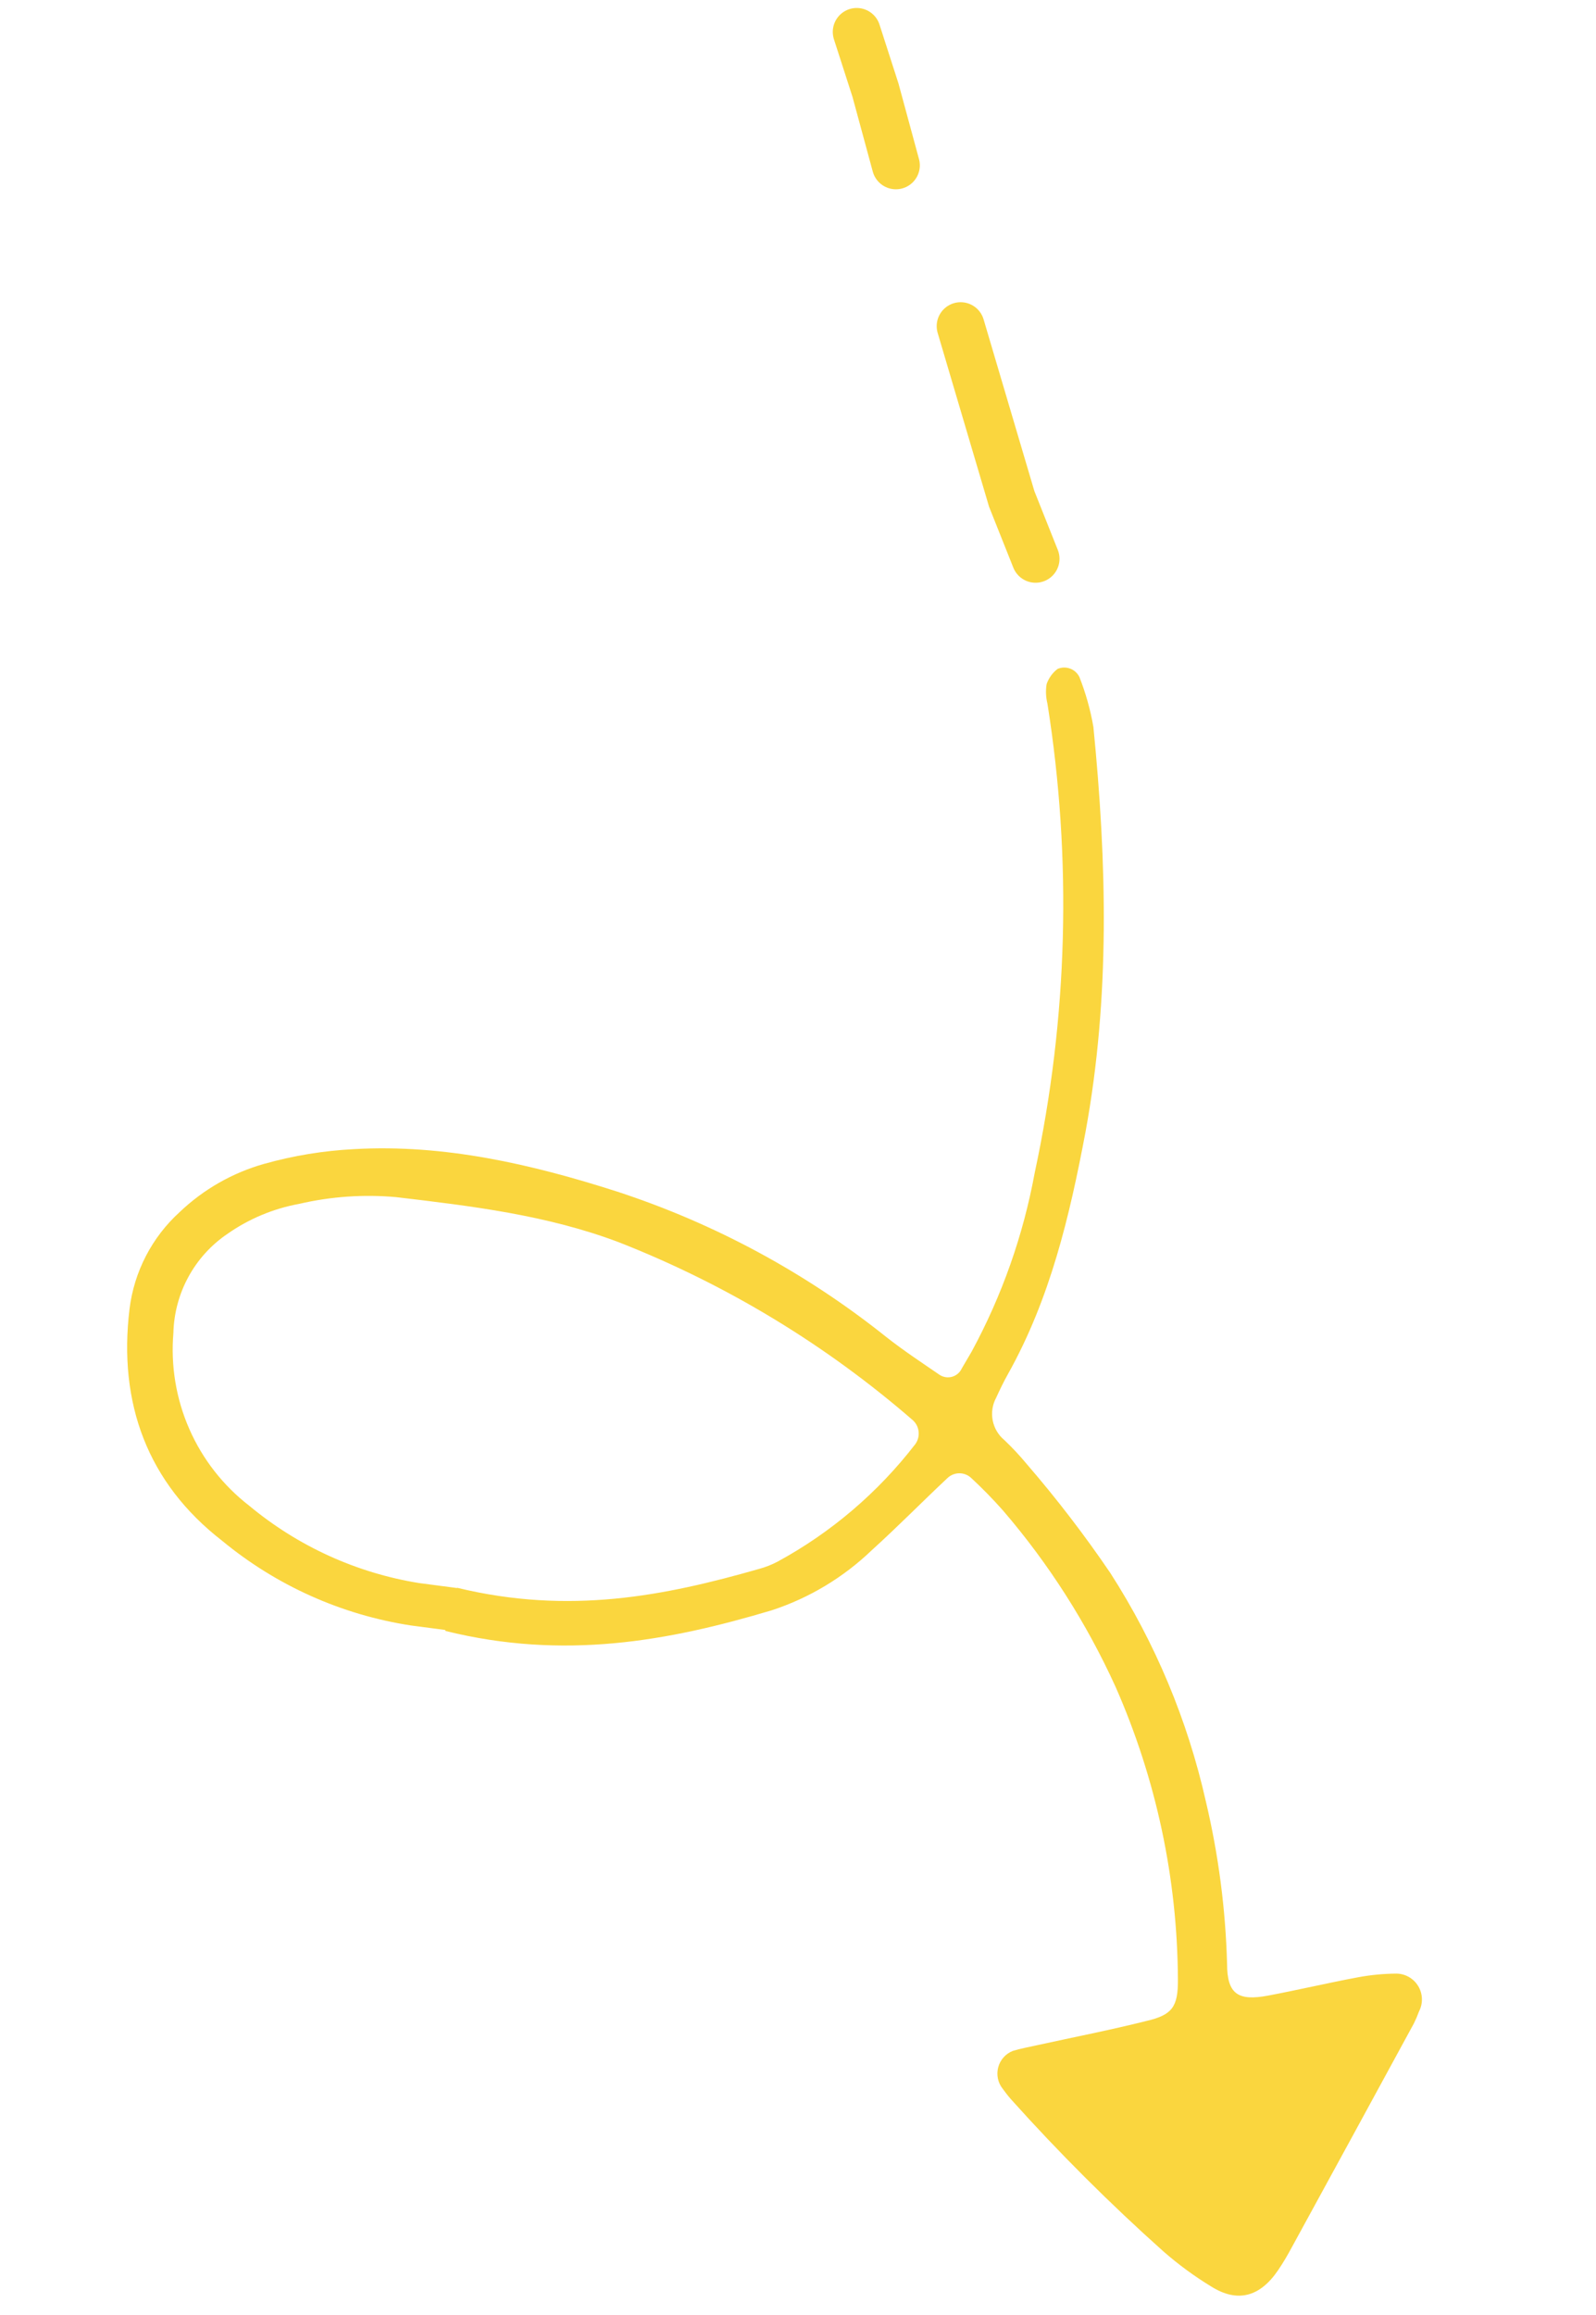 <svg width="100" height="145" viewBox="0 0 100 145" fill="none" xmlns="http://www.w3.org/2000/svg">
<path d="M27.916 102.156C35.332 103.99 41.875 102.798 48.351 100.862C50.698 100.095 52.843 98.807 54.626 97.094C56.245 95.629 57.794 94.051 59.372 92.572C59.571 92.385 59.834 92.281 60.107 92.279C60.38 92.278 60.644 92.381 60.845 92.566C61.547 93.216 62.217 93.9 62.851 94.618C65.706 97.94 68.076 101.652 69.892 105.643C72.442 111.421 73.774 117.666 73.804 123.986C73.82 125.717 73.429 126.21 71.839 126.581C69.579 127.15 67.318 127.589 65.049 128.087C64.517 128.208 63.979 128.301 63.46 128.458C63.237 128.546 63.038 128.684 62.879 128.863C62.72 129.043 62.605 129.257 62.544 129.489C62.483 129.721 62.477 129.964 62.527 130.199C62.577 130.433 62.681 130.653 62.832 130.839C62.993 131.059 63.162 131.28 63.342 131.485C66.355 134.844 69.551 138.032 72.916 141.036C73.843 141.845 74.837 142.574 75.888 143.214C77.535 144.25 78.944 143.873 80.084 142.19C80.393 141.737 80.669 141.264 80.93 140.779C83.489 136.101 86.043 131.419 88.591 126.734C88.712 126.489 88.82 126.237 88.913 125.981C89.039 125.735 89.101 125.461 89.092 125.185C89.083 124.909 89.004 124.639 88.862 124.402C88.72 124.166 88.52 123.969 88.282 123.832C88.043 123.694 87.773 123.62 87.498 123.617C86.681 123.622 85.867 123.701 85.065 123.852C83.186 124.203 81.329 124.642 79.458 124.994C77.588 125.346 76.886 124.917 76.884 123.006C76.791 119.584 76.348 116.181 75.559 112.85C74.416 107.758 72.388 102.907 69.568 98.522C67.955 96.148 66.207 93.871 64.332 91.7C63.896 91.173 63.429 90.674 62.934 90.203C62.553 89.889 62.293 89.452 62.199 88.966C62.105 88.481 62.182 87.977 62.418 87.543C62.646 87.045 62.883 86.549 63.151 86.074C65.797 81.347 67.015 76.208 68.013 70.91C69.565 62.47 69.347 54.006 68.509 45.538C68.325 44.467 68.031 43.418 67.633 42.407C67.513 42.161 67.304 41.971 67.048 41.877C66.793 41.782 66.511 41.79 66.261 41.899C65.946 42.142 65.709 42.471 65.578 42.847C65.512 43.251 65.529 43.665 65.627 44.063C67.18 53.824 66.91 63.789 64.833 73.45C64.114 77.371 62.781 81.152 60.882 84.654C60.672 85.007 60.472 85.361 60.262 85.713C60.205 85.837 60.122 85.948 60.019 86.037C59.916 86.126 59.795 86.192 59.665 86.231C59.534 86.269 59.397 86.279 59.262 86.26C59.127 86.241 58.998 86.194 58.883 86.121C57.761 85.352 56.619 84.597 55.548 83.757C50.506 79.724 44.784 76.633 38.653 74.631C33.322 72.922 27.847 71.653 22.192 71.976C20.284 72.072 18.393 72.381 16.553 72.898C14.572 73.456 12.756 74.492 11.263 75.913C9.522 77.492 8.405 79.647 8.116 81.984C7.4 87.897 9.241 92.884 13.926 96.513C17.318 99.313 21.399 101.143 25.74 101.81L27.89 102.092L27.916 102.156ZM28.636 99.467L26.257 99.155C22.339 98.523 18.662 96.848 15.608 94.305C13.979 93.045 12.691 91.396 11.862 89.507C11.033 87.618 10.69 85.55 10.864 83.493C10.894 82.261 11.217 81.055 11.807 79.974C12.397 78.893 13.236 77.97 14.254 77.281C15.598 76.34 17.129 75.7 18.742 75.405C20.734 74.942 22.787 74.799 24.824 74.983C29.555 75.541 34.277 76.107 38.783 77.812C45.514 80.451 51.747 84.225 57.213 88.971C57.412 89.16 57.535 89.415 57.559 89.689C57.584 89.962 57.509 90.236 57.347 90.457C55.009 93.49 52.064 95.999 48.703 97.823C48.339 98.012 47.956 98.162 47.56 98.269C41.65 99.96 35.674 101.157 28.646 99.451L28.636 99.467Z" fill="#FAD63E"/>
<path d="M64.885 35L63.391 31.25L60.19 20.429" stroke="#FAD63E" stroke-width="3" stroke-linecap="round"/>
<path d="M56.133 10.356L54.853 5.642L53.679 2" stroke="#FAD63E" stroke-width="3" stroke-linecap="round"/>
</svg>
